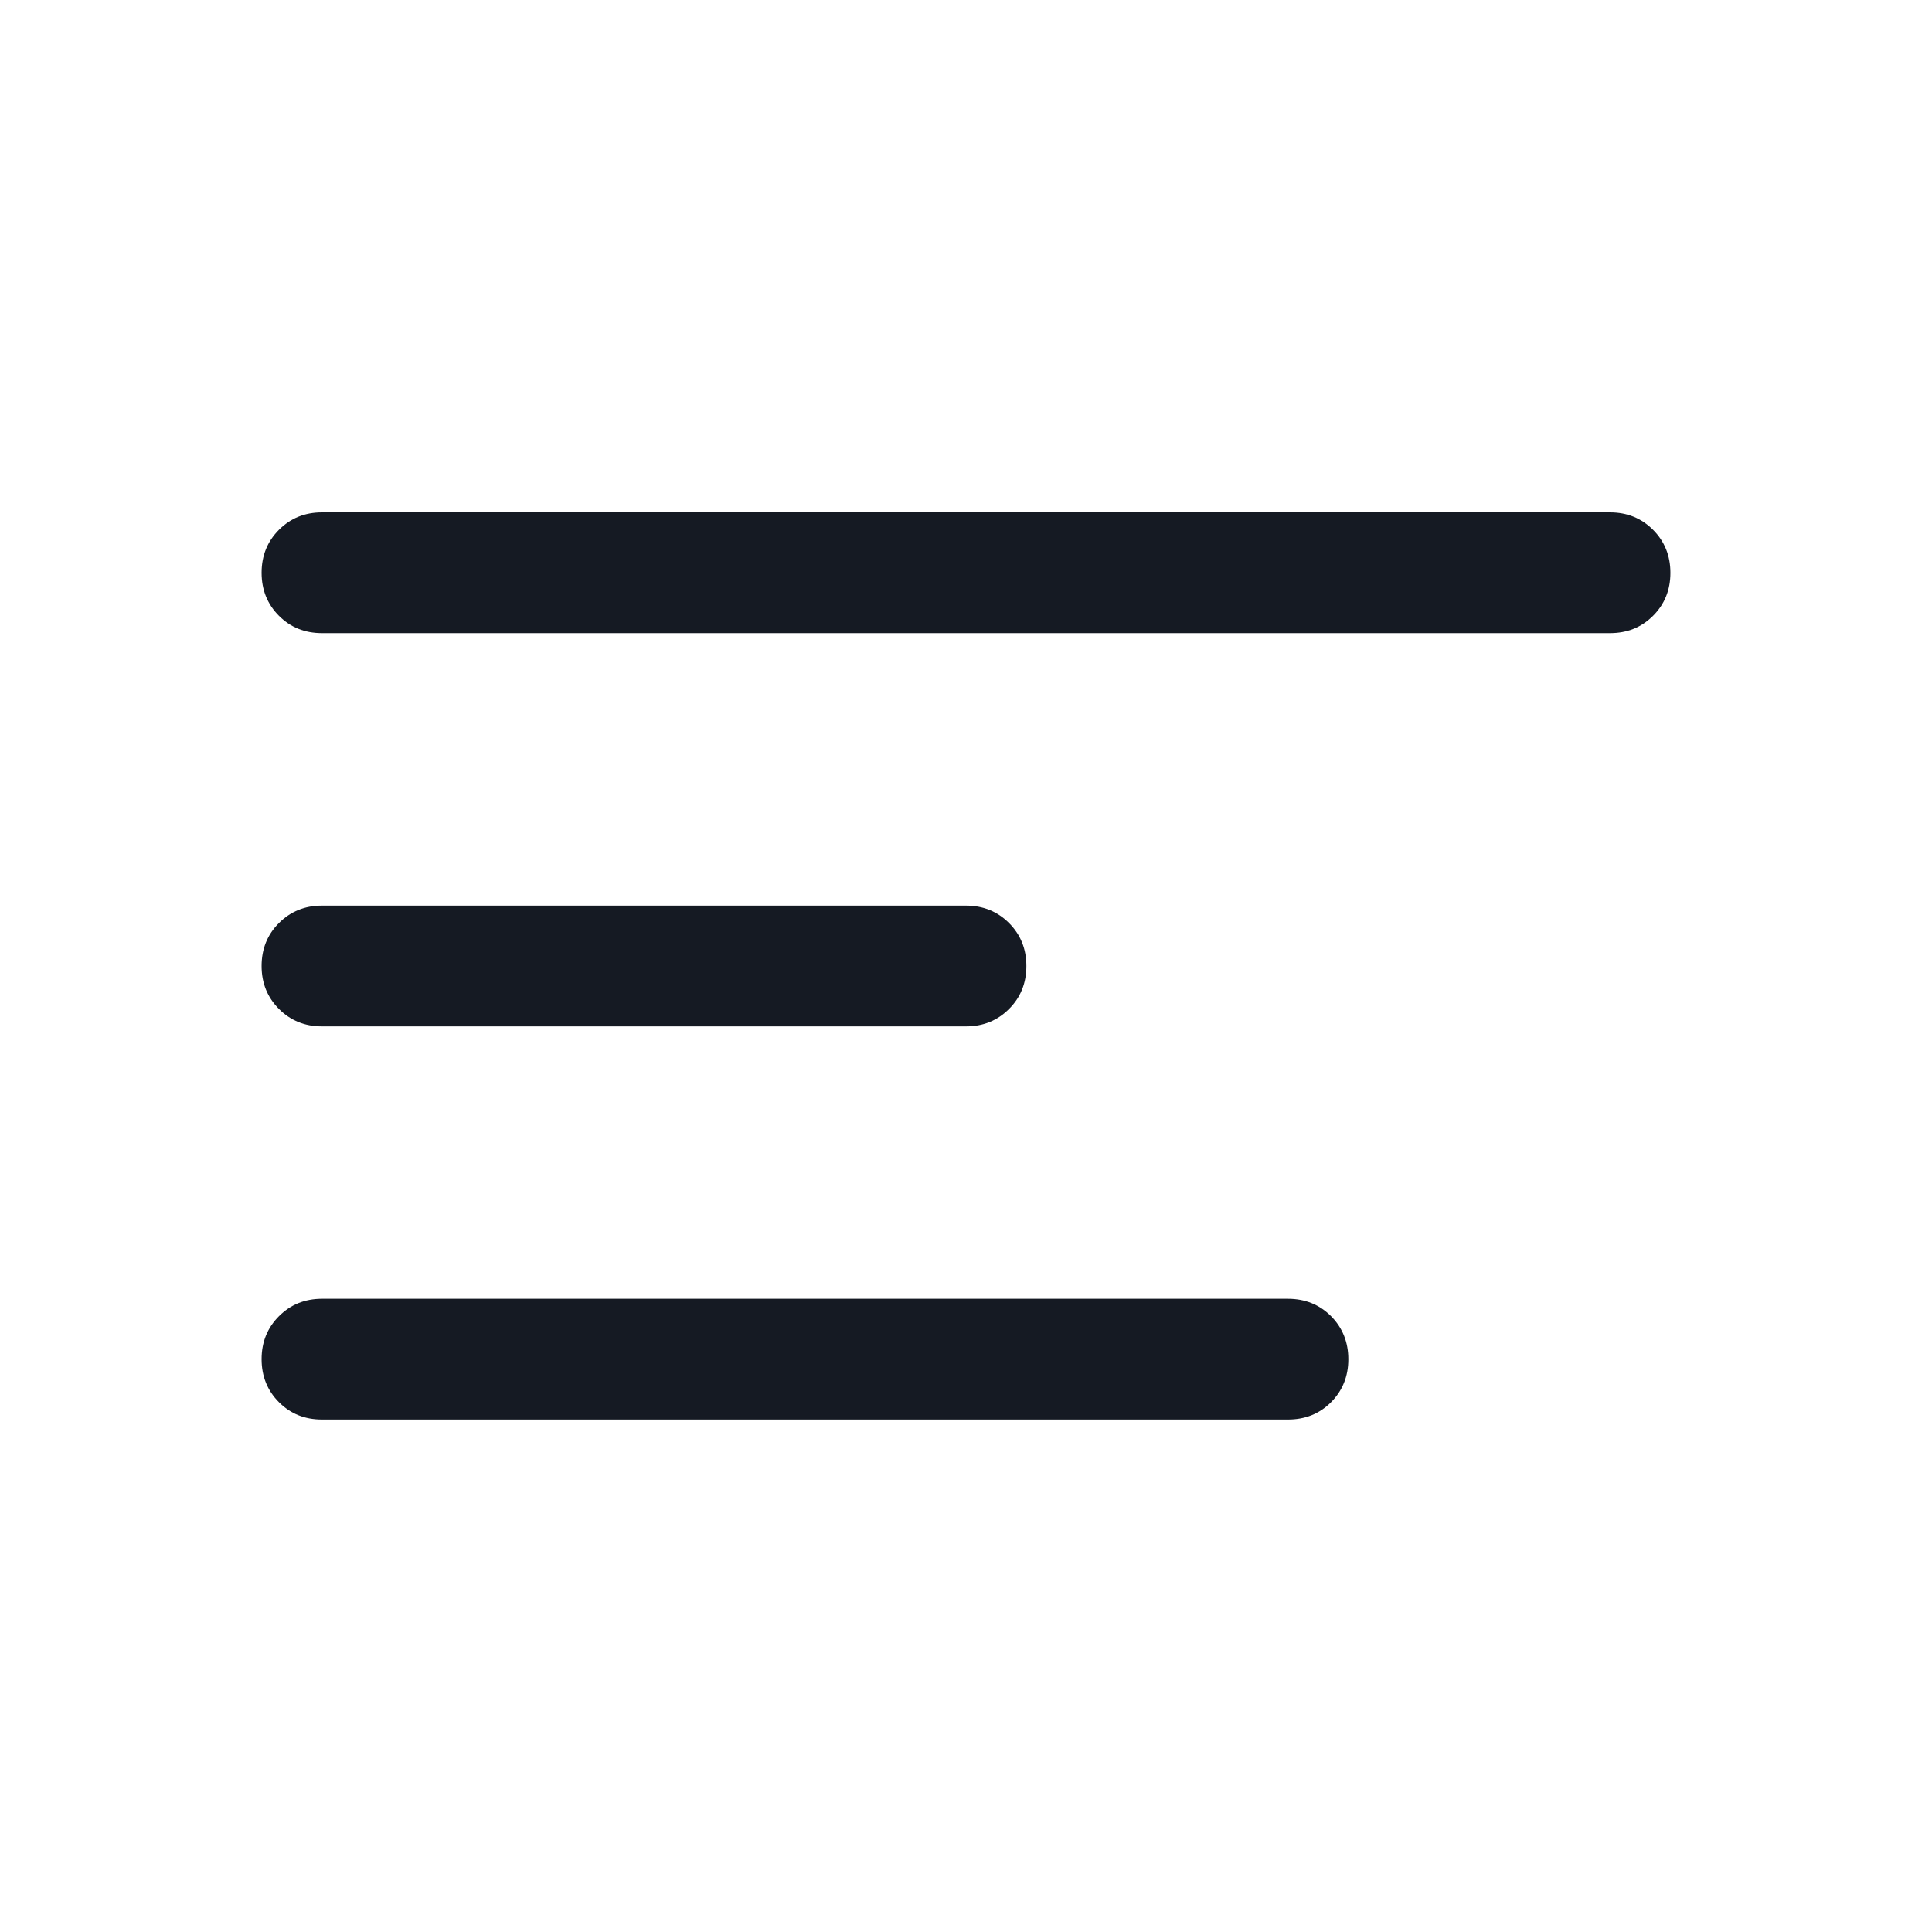 <svg width="20" height="20" viewBox="0 0 20 20" fill="none" xmlns="http://www.w3.org/2000/svg">
<path d="M3.333 6.554C3.156 6.554 3.008 6.495 2.888 6.375C2.768 6.255 2.708 6.106 2.708 5.929C2.708 5.752 2.768 5.604 2.888 5.484C3.008 5.364 3.156 5.304 3.333 5.304H16.667C16.844 5.304 16.992 5.364 17.112 5.484C17.232 5.604 17.292 5.753 17.292 5.93C17.292 6.107 17.232 6.255 17.112 6.375C16.992 6.495 16.844 6.554 16.667 6.554H3.333Z" fill="#151A23"/>
<path d="M2.888 10.445C3.008 10.565 3.156 10.625 3.333 10.625H10C10.177 10.625 10.325 10.565 10.445 10.445C10.565 10.326 10.625 10.177 10.625 10C10.625 9.823 10.565 9.675 10.445 9.555C10.325 9.435 10.177 9.375 10 9.375H3.333C3.156 9.375 3.008 9.435 2.888 9.555C2.768 9.674 2.708 9.823 2.708 10C2.708 10.177 2.768 10.325 2.888 10.445Z" fill="#151A23"/>
<path d="M2.888 14.516C3.008 14.636 3.156 14.695 3.333 14.695H13.333C13.51 14.695 13.659 14.636 13.779 14.516C13.898 14.396 13.958 14.248 13.958 14.071C13.958 13.894 13.898 13.745 13.779 13.625C13.659 13.505 13.51 13.445 13.333 13.445H3.333C3.156 13.445 3.008 13.505 2.888 13.625C2.768 13.745 2.708 13.893 2.708 14.07C2.708 14.247 2.768 14.396 2.888 14.516Z" fill="#151A23"/>
</svg>
